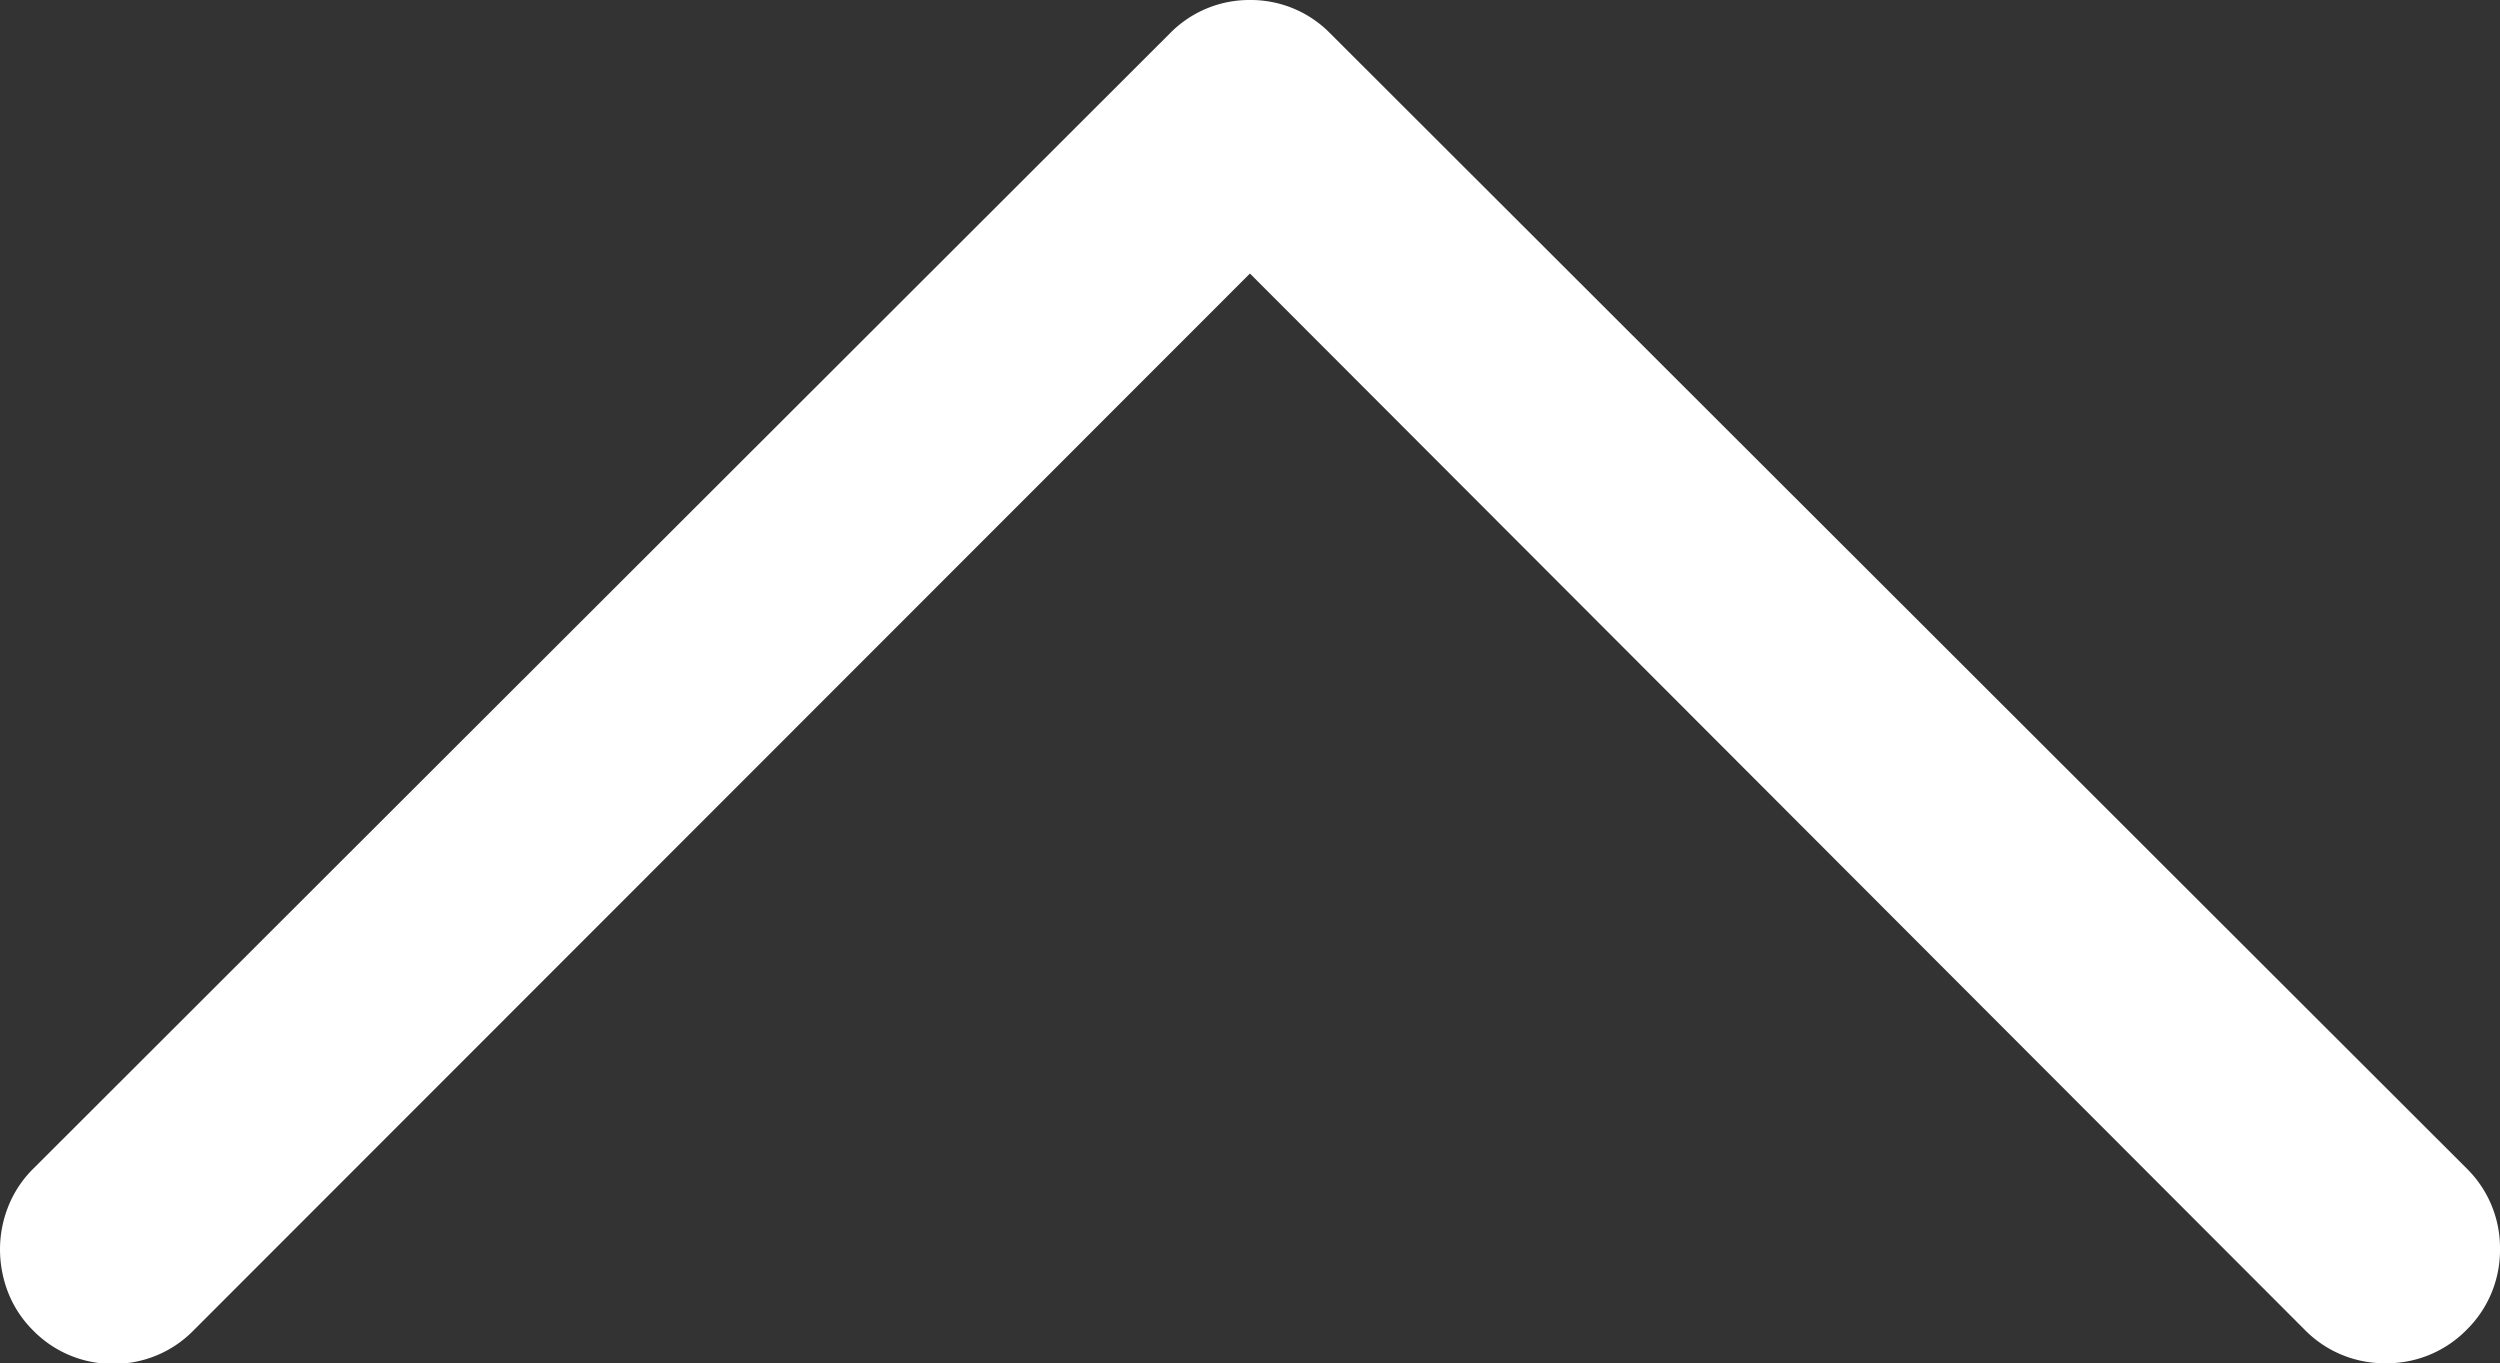 <svg xmlns="http://www.w3.org/2000/svg" width="24.755" height="13.5" viewBox="0 0 24.755 13.5">
  <rect x="0" y="0" width="24.755" height="13.5" fill="#333333" stroke="none"/>
  <path id="Path_33494" data-name="Path 33494" d="M-12.5-5a.683.683,0,0,0,.043.238.59.59,0,0,0,.14.214.6.6,0,0,0,.439.183.6.6,0,0,0,.439-.183L-.623-15.369l10.8,10.815a.606.606,0,0,0,.446.183.606.606,0,0,0,.446-.183A.606.606,0,0,0,11.255-5a.606.606,0,0,0-.183-.446L-.183-16.687a.6.6,0,0,0-.439-.183.6.6,0,0,0-.439.183L-12.317-5.444a.59.59,0,0,0-.14.214A.651.651,0,0,0-12.5-5Z" transform="translate(13 17.37)" fill="#fff" stroke="#fff" stroke-width="1"/>
</svg>
